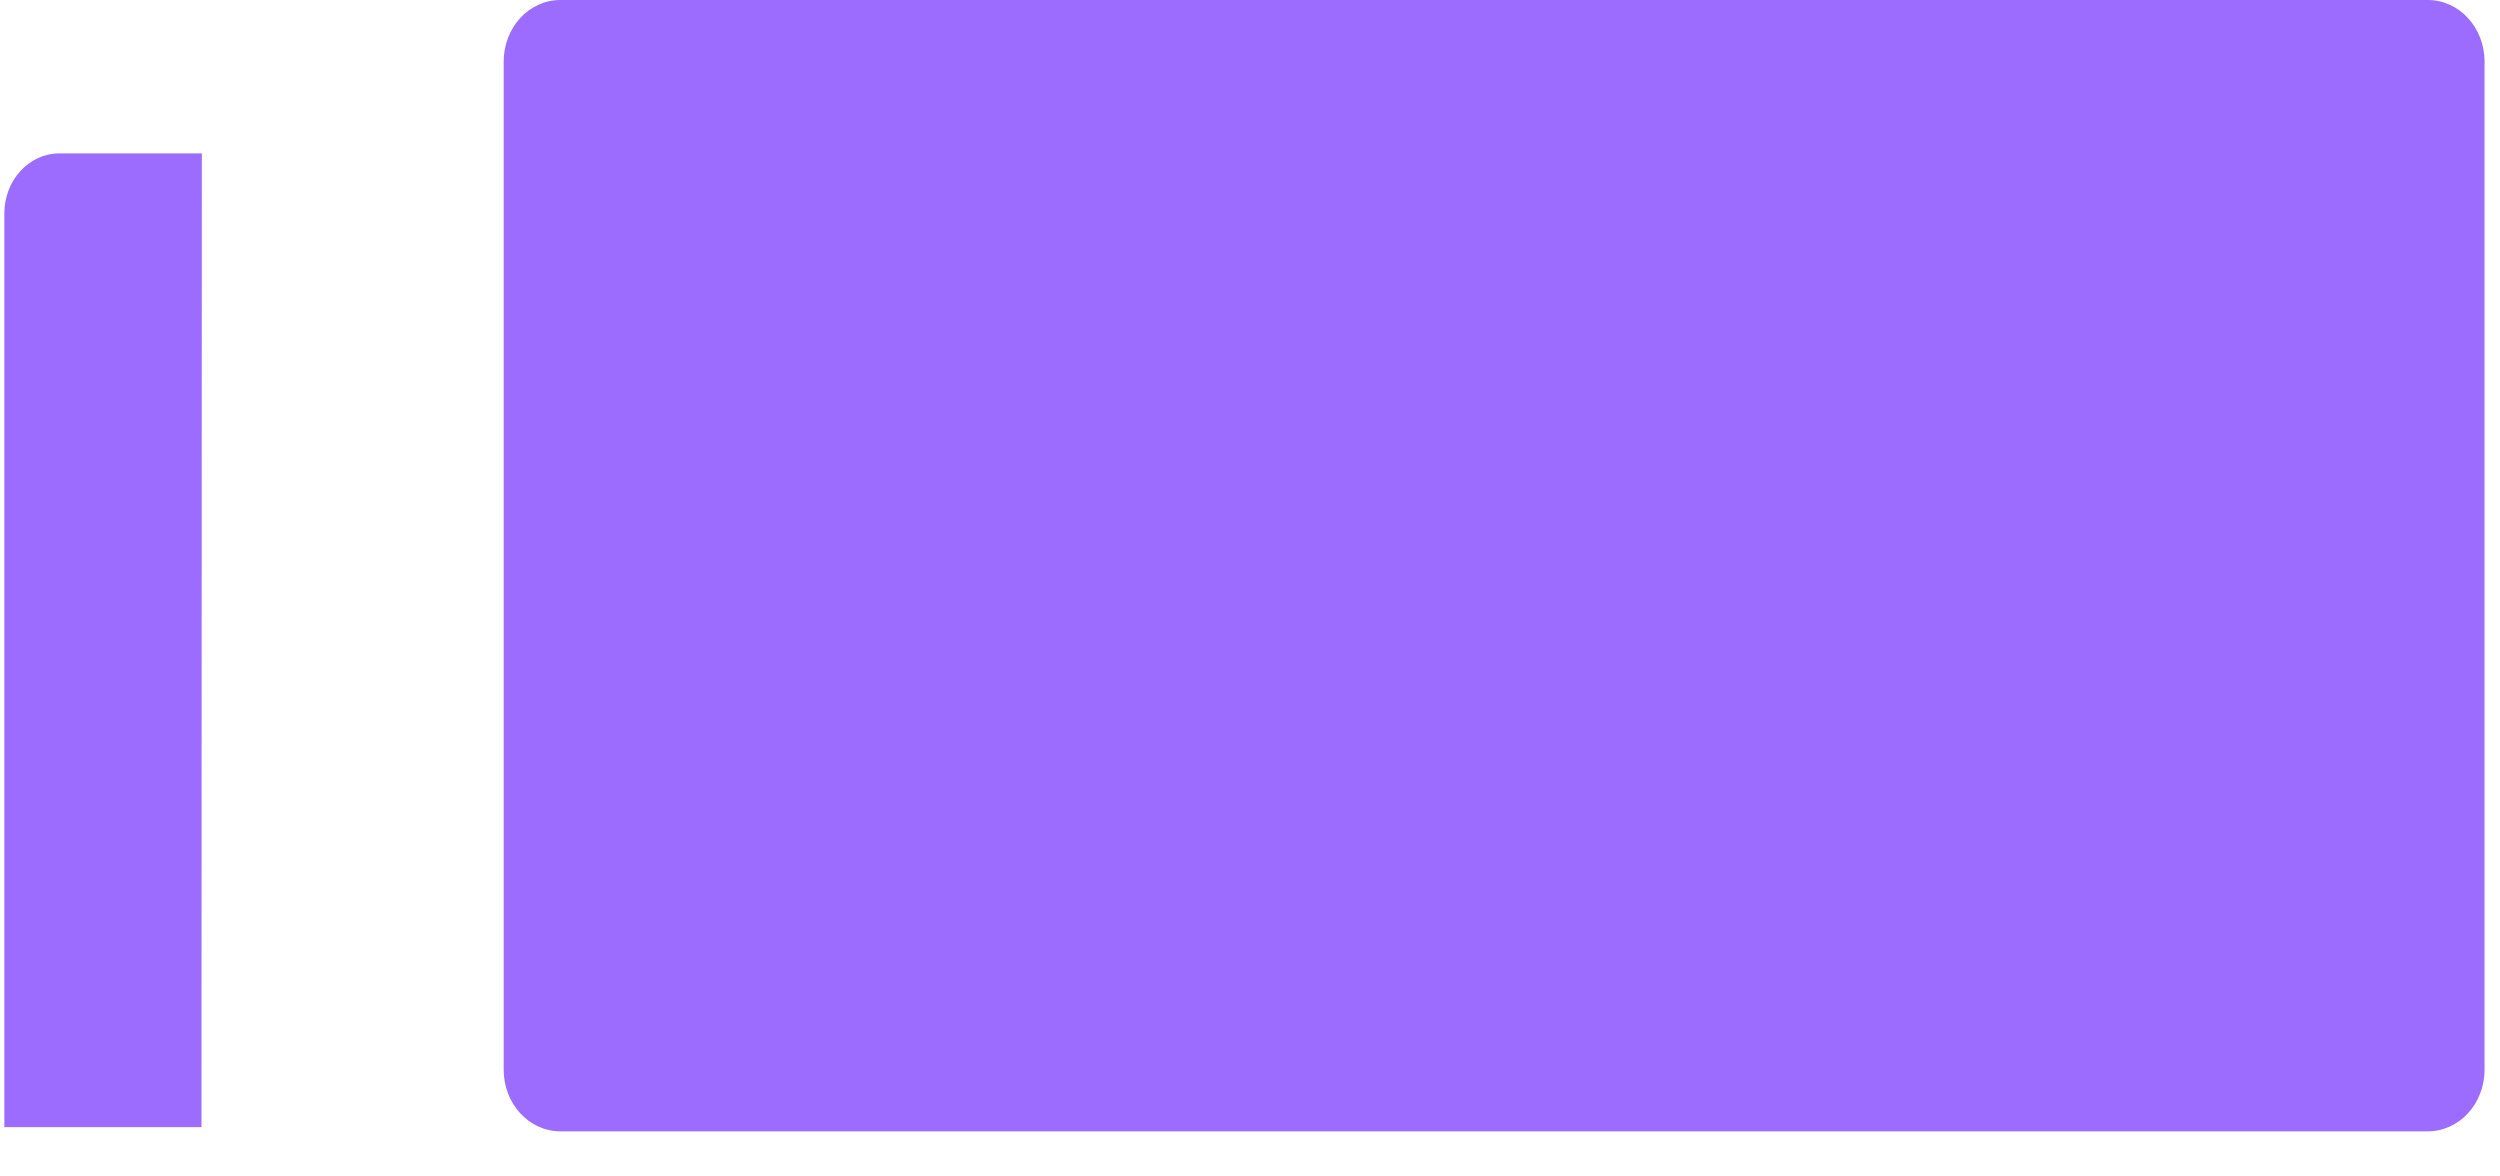 <svg width="34" height="16" viewBox="0 0 34 16" fill="none" xmlns="http://www.w3.org/2000/svg">
<path d="M33.018 15.386H7.622C7.194 15.386 6.85 15.012 6.85 14.547V0.839C6.85 0.374 7.194 0 7.622 0H33.018C33.445 0 33.79 0.374 33.79 0.839V14.547C33.79 15.012 33.445 15.386 33.018 15.386ZM2.74 15.329H0.059V2.902C0.059 2.454 0.392 2.086 0.81 2.086H2.745L2.74 15.329Z" fill="#9C6CFE"/>
</svg>
